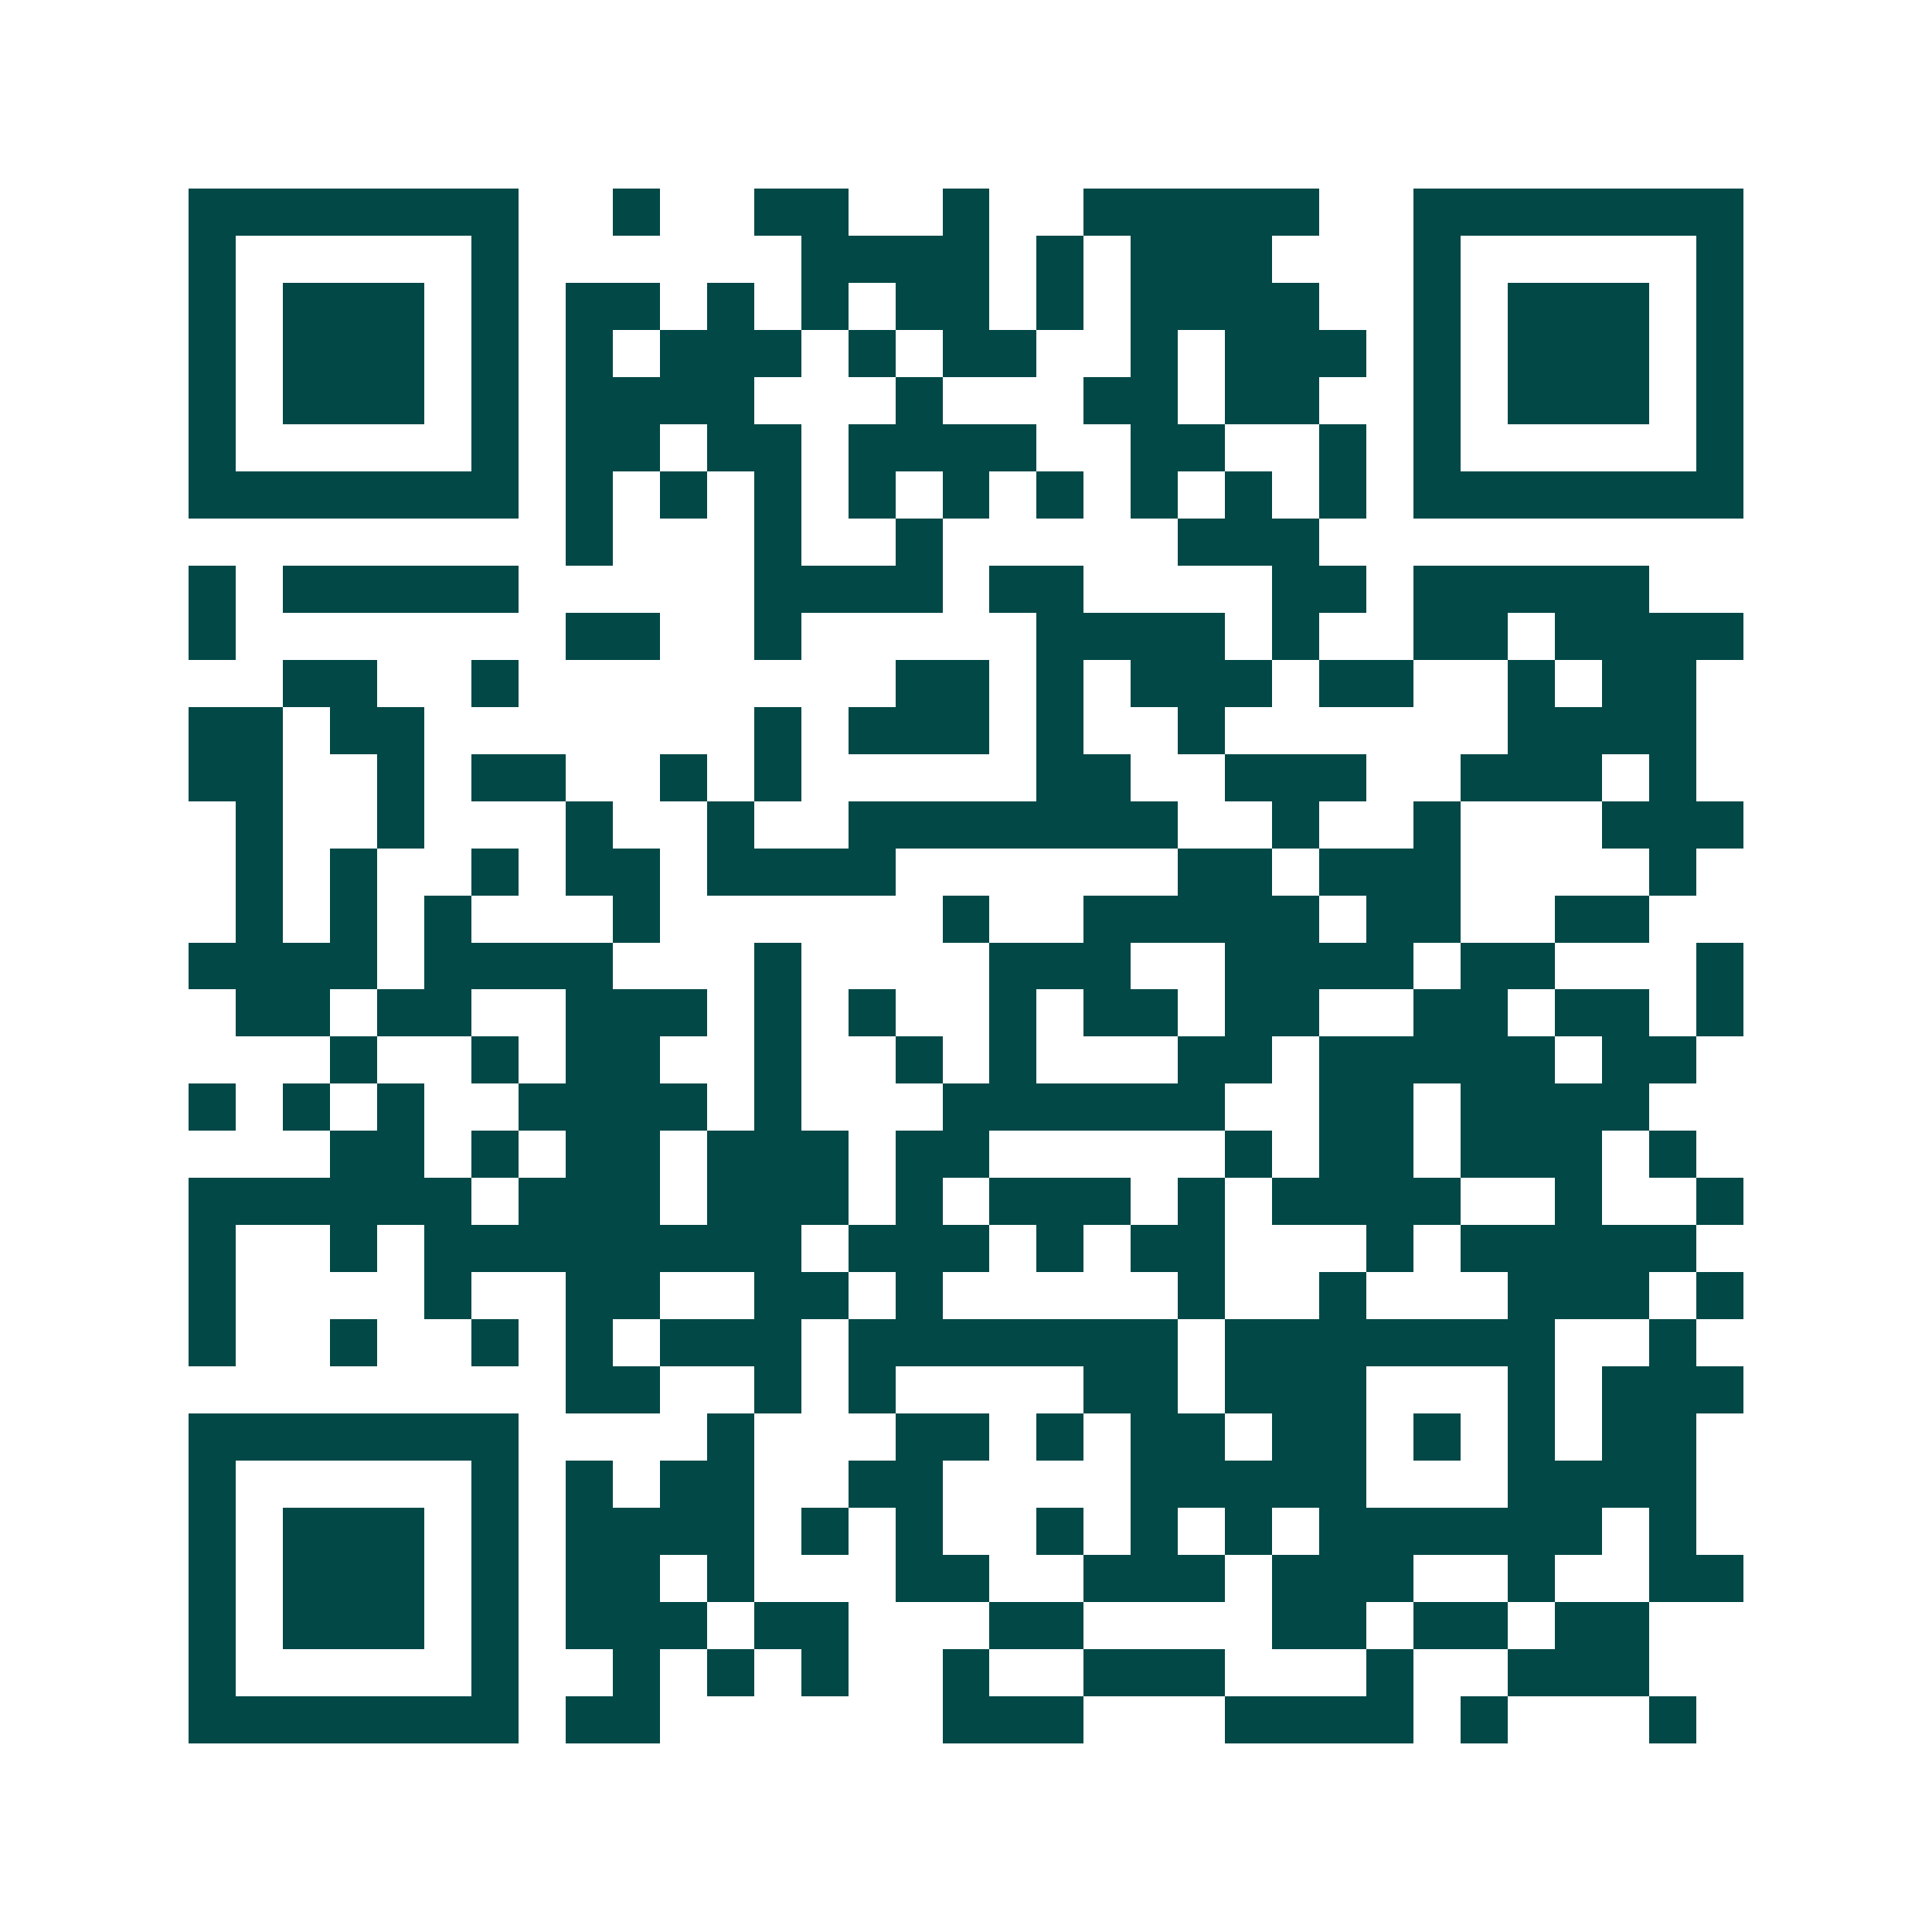 <svg xmlns="http://www.w3.org/2000/svg" width="200" height="200" viewBox="0 0 41 41" shape-rendering="crispEdges"><path fill="#ffffff" d="M0 0h41v41H0z"/><path stroke="#014847" d="M4 4.5h7m2 0h1m2 0h2m2 0h1m2 0h5m2 0h7M4 5.5h1m5 0h1m6 0h4m1 0h1m1 0h3m3 0h1m5 0h1M4 6.5h1m1 0h3m1 0h1m1 0h2m1 0h1m1 0h1m1 0h2m1 0h1m1 0h4m2 0h1m1 0h3m1 0h1M4 7.5h1m1 0h3m1 0h1m1 0h1m1 0h3m1 0h1m1 0h2m2 0h1m1 0h3m1 0h1m1 0h3m1 0h1M4 8.5h1m1 0h3m1 0h1m1 0h4m3 0h1m3 0h2m1 0h2m2 0h1m1 0h3m1 0h1M4 9.5h1m5 0h1m1 0h2m1 0h2m1 0h4m2 0h2m2 0h1m1 0h1m5 0h1M4 10.5h7m1 0h1m1 0h1m1 0h1m1 0h1m1 0h1m1 0h1m1 0h1m1 0h1m1 0h1m1 0h7M12 11.5h1m3 0h1m2 0h1m5 0h3M4 12.5h1m1 0h5m5 0h4m1 0h2m4 0h2m1 0h5M4 13.5h1m7 0h2m2 0h1m5 0h4m1 0h1m2 0h2m1 0h4M6 14.5h2m2 0h1m8 0h2m1 0h1m1 0h3m1 0h2m2 0h1m1 0h2M4 15.5h2m1 0h2m7 0h1m1 0h3m1 0h1m2 0h1m6 0h4M4 16.5h2m2 0h1m1 0h2m2 0h1m1 0h1m5 0h2m2 0h3m2 0h3m1 0h1M5 17.5h1m2 0h1m3 0h1m2 0h1m2 0h7m2 0h1m2 0h1m3 0h3M5 18.5h1m1 0h1m2 0h1m1 0h2m1 0h4m6 0h2m1 0h3m4 0h1M5 19.5h1m1 0h1m1 0h1m3 0h1m6 0h1m2 0h5m1 0h2m2 0h2M4 20.5h4m1 0h4m3 0h1m4 0h3m2 0h4m1 0h2m3 0h1M5 21.5h2m1 0h2m2 0h3m1 0h1m1 0h1m2 0h1m1 0h2m1 0h2m2 0h2m1 0h2m1 0h1M7 22.5h1m2 0h1m1 0h2m2 0h1m2 0h1m1 0h1m3 0h2m1 0h5m1 0h2M4 23.5h1m1 0h1m1 0h1m2 0h4m1 0h1m3 0h6m2 0h2m1 0h4M7 24.5h2m1 0h1m1 0h2m1 0h3m1 0h2m5 0h1m1 0h2m1 0h3m1 0h1M4 25.5h6m1 0h3m1 0h3m1 0h1m1 0h3m1 0h1m1 0h4m2 0h1m2 0h1M4 26.5h1m2 0h1m1 0h8m1 0h3m1 0h1m1 0h2m3 0h1m1 0h5M4 27.5h1m4 0h1m2 0h2m2 0h2m1 0h1m5 0h1m2 0h1m3 0h3m1 0h1M4 28.5h1m2 0h1m2 0h1m1 0h1m1 0h3m1 0h7m1 0h7m2 0h1M12 29.5h2m2 0h1m1 0h1m4 0h2m1 0h3m3 0h1m1 0h3M4 30.5h7m4 0h1m3 0h2m1 0h1m1 0h2m1 0h2m1 0h1m1 0h1m1 0h2M4 31.5h1m5 0h1m1 0h1m1 0h2m2 0h2m4 0h5m3 0h4M4 32.5h1m1 0h3m1 0h1m1 0h4m1 0h1m1 0h1m2 0h1m1 0h1m1 0h1m1 0h6m1 0h1M4 33.5h1m1 0h3m1 0h1m1 0h2m1 0h1m3 0h2m2 0h3m1 0h3m2 0h1m2 0h2M4 34.5h1m1 0h3m1 0h1m1 0h3m1 0h2m3 0h2m4 0h2m1 0h2m1 0h2M4 35.5h1m5 0h1m2 0h1m1 0h1m1 0h1m2 0h1m2 0h3m3 0h1m2 0h3M4 36.5h7m1 0h2m6 0h3m3 0h4m1 0h1m3 0h1"/></svg>

